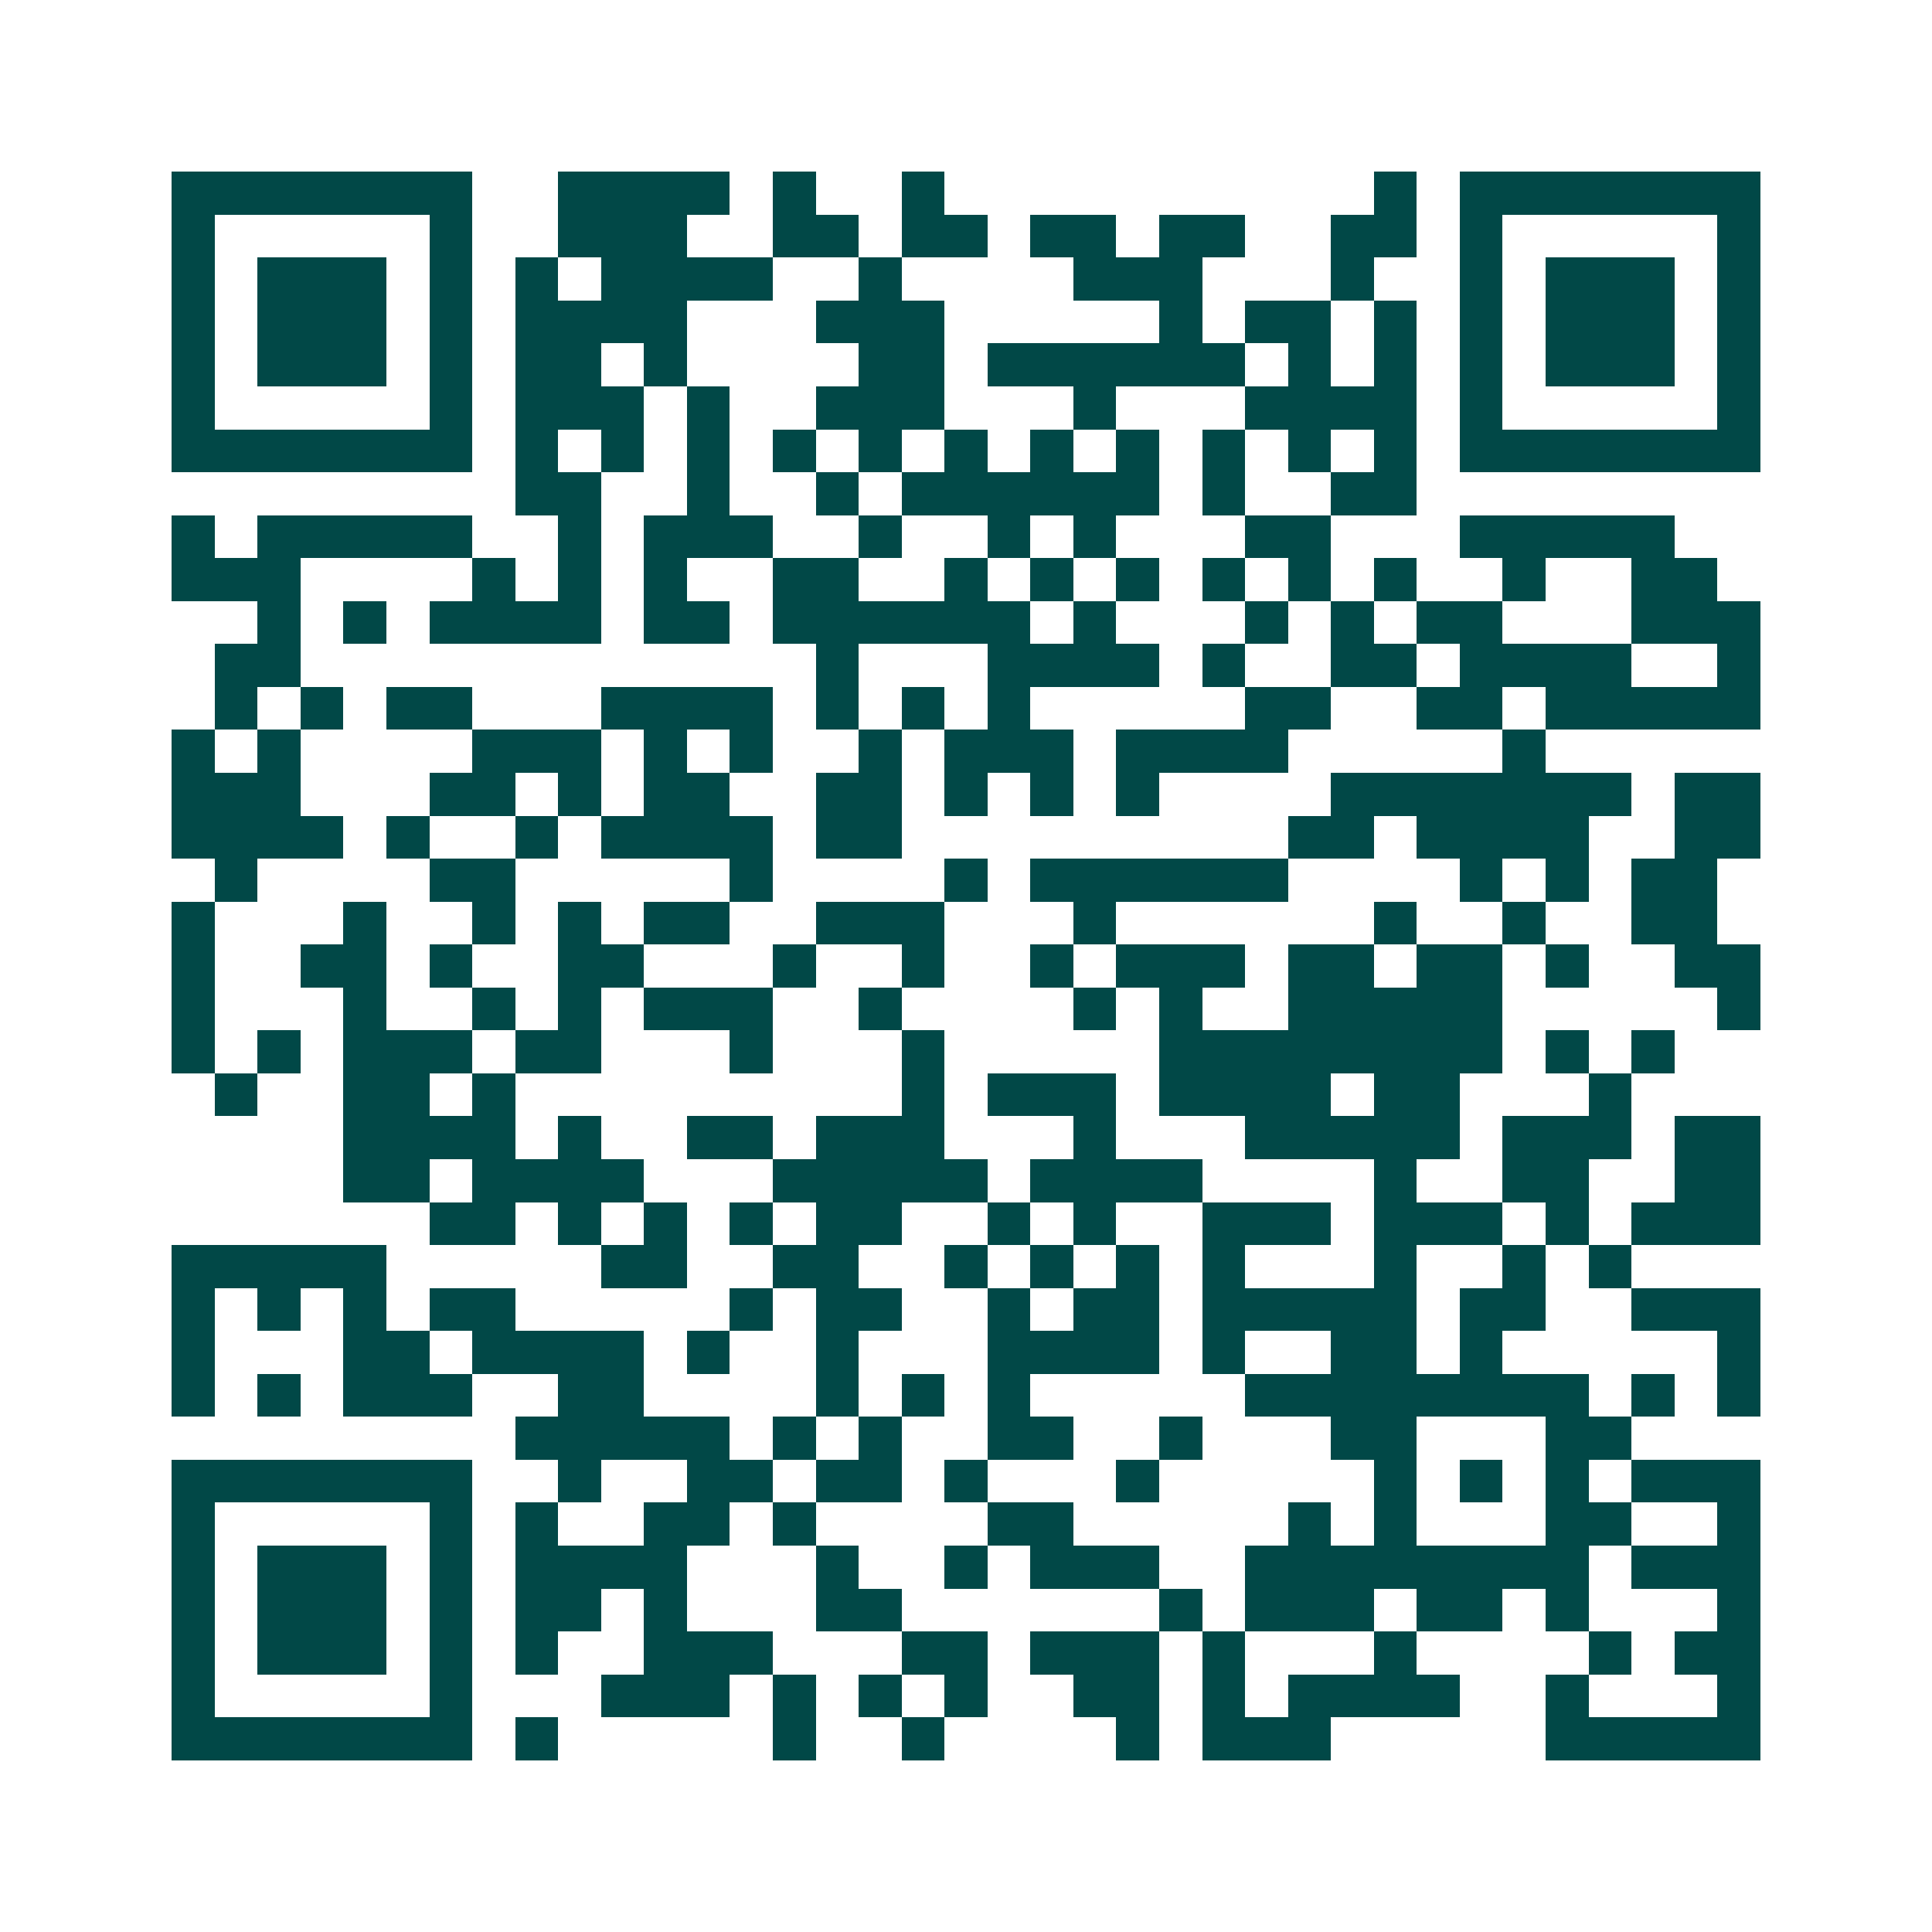 <svg xmlns="http://www.w3.org/2000/svg" width="200" height="200" viewBox="0 0 45 45" shape-rendering="crispEdges"><path fill="#ffffff" d="M0 0h45v45H0z"/><path stroke="#014847" d="M4 4.5h7m2 0h4m1 0h1m2 0h1m10 0h1m1 0h7M4 5.5h1m5 0h1m2 0h3m2 0h2m1 0h2m1 0h2m1 0h2m2 0h2m1 0h1m5 0h1M4 6.5h1m1 0h3m1 0h1m1 0h1m1 0h4m2 0h1m4 0h3m3 0h1m2 0h1m1 0h3m1 0h1M4 7.5h1m1 0h3m1 0h1m1 0h4m3 0h3m5 0h1m1 0h2m1 0h1m1 0h1m1 0h3m1 0h1M4 8.5h1m1 0h3m1 0h1m1 0h2m1 0h1m4 0h2m1 0h6m1 0h1m1 0h1m1 0h1m1 0h3m1 0h1M4 9.5h1m5 0h1m1 0h3m1 0h1m2 0h3m3 0h1m3 0h4m1 0h1m5 0h1M4 10.5h7m1 0h1m1 0h1m1 0h1m1 0h1m1 0h1m1 0h1m1 0h1m1 0h1m1 0h1m1 0h1m1 0h1m1 0h7M12 11.5h2m2 0h1m2 0h1m1 0h6m1 0h1m2 0h2M4 12.5h1m1 0h5m2 0h1m1 0h3m2 0h1m2 0h1m1 0h1m3 0h2m3 0h5M4 13.5h3m4 0h1m1 0h1m1 0h1m2 0h2m2 0h1m1 0h1m1 0h1m1 0h1m1 0h1m1 0h1m2 0h1m2 0h2M6 14.5h1m1 0h1m1 0h4m1 0h2m1 0h6m1 0h1m3 0h1m1 0h1m1 0h2m3 0h3M5 15.5h2m12 0h1m3 0h4m1 0h1m2 0h2m1 0h4m2 0h1M5 16.5h1m1 0h1m1 0h2m3 0h4m1 0h1m1 0h1m1 0h1m5 0h2m2 0h2m1 0h5M4 17.5h1m1 0h1m4 0h3m1 0h1m1 0h1m2 0h1m1 0h3m1 0h4m5 0h1M4 18.5h3m3 0h2m1 0h1m1 0h2m2 0h2m1 0h1m1 0h1m1 0h1m4 0h7m1 0h2M4 19.5h4m1 0h1m2 0h1m1 0h4m1 0h2m9 0h2m1 0h4m2 0h2M5 20.5h1m4 0h2m5 0h1m4 0h1m1 0h6m4 0h1m1 0h1m1 0h2M4 21.5h1m3 0h1m2 0h1m1 0h1m1 0h2m2 0h3m3 0h1m6 0h1m2 0h1m2 0h2M4 22.5h1m2 0h2m1 0h1m2 0h2m3 0h1m2 0h1m2 0h1m1 0h3m1 0h2m1 0h2m1 0h1m2 0h2M4 23.5h1m3 0h1m2 0h1m1 0h1m1 0h3m2 0h1m4 0h1m1 0h1m2 0h5m5 0h1M4 24.5h1m1 0h1m1 0h3m1 0h2m3 0h1m3 0h1m5 0h8m1 0h1m1 0h1M5 25.5h1m2 0h2m1 0h1m9 0h1m1 0h3m1 0h4m1 0h2m3 0h1M8 26.5h4m1 0h1m2 0h2m1 0h3m3 0h1m3 0h5m1 0h3m1 0h2M8 27.5h2m1 0h4m3 0h5m1 0h4m4 0h1m2 0h2m2 0h2M10 28.5h2m1 0h1m1 0h1m1 0h1m1 0h2m2 0h1m1 0h1m2 0h3m1 0h3m1 0h1m1 0h3M4 29.5h5m5 0h2m2 0h2m2 0h1m1 0h1m1 0h1m1 0h1m3 0h1m2 0h1m1 0h1M4 30.5h1m1 0h1m1 0h1m1 0h2m5 0h1m1 0h2m2 0h1m1 0h2m1 0h5m1 0h2m2 0h3M4 31.5h1m3 0h2m1 0h4m1 0h1m2 0h1m3 0h4m1 0h1m2 0h2m1 0h1m5 0h1M4 32.5h1m1 0h1m1 0h3m2 0h2m4 0h1m1 0h1m1 0h1m5 0h8m1 0h1m1 0h1M12 33.5h5m1 0h1m1 0h1m2 0h2m2 0h1m3 0h2m3 0h2M4 34.5h7m2 0h1m2 0h2m1 0h2m1 0h1m3 0h1m5 0h1m1 0h1m1 0h1m1 0h3M4 35.5h1m5 0h1m1 0h1m2 0h2m1 0h1m4 0h2m5 0h1m1 0h1m3 0h2m2 0h1M4 36.5h1m1 0h3m1 0h1m1 0h4m3 0h1m2 0h1m1 0h3m2 0h8m1 0h3M4 37.5h1m1 0h3m1 0h1m1 0h2m1 0h1m3 0h2m6 0h1m1 0h3m1 0h2m1 0h1m3 0h1M4 38.5h1m1 0h3m1 0h1m1 0h1m2 0h3m3 0h2m1 0h3m1 0h1m3 0h1m4 0h1m1 0h2M4 39.5h1m5 0h1m3 0h3m1 0h1m1 0h1m1 0h1m2 0h2m1 0h1m1 0h4m2 0h1m3 0h1M4 40.5h7m1 0h1m5 0h1m2 0h1m4 0h1m1 0h3m5 0h5"/></svg>
